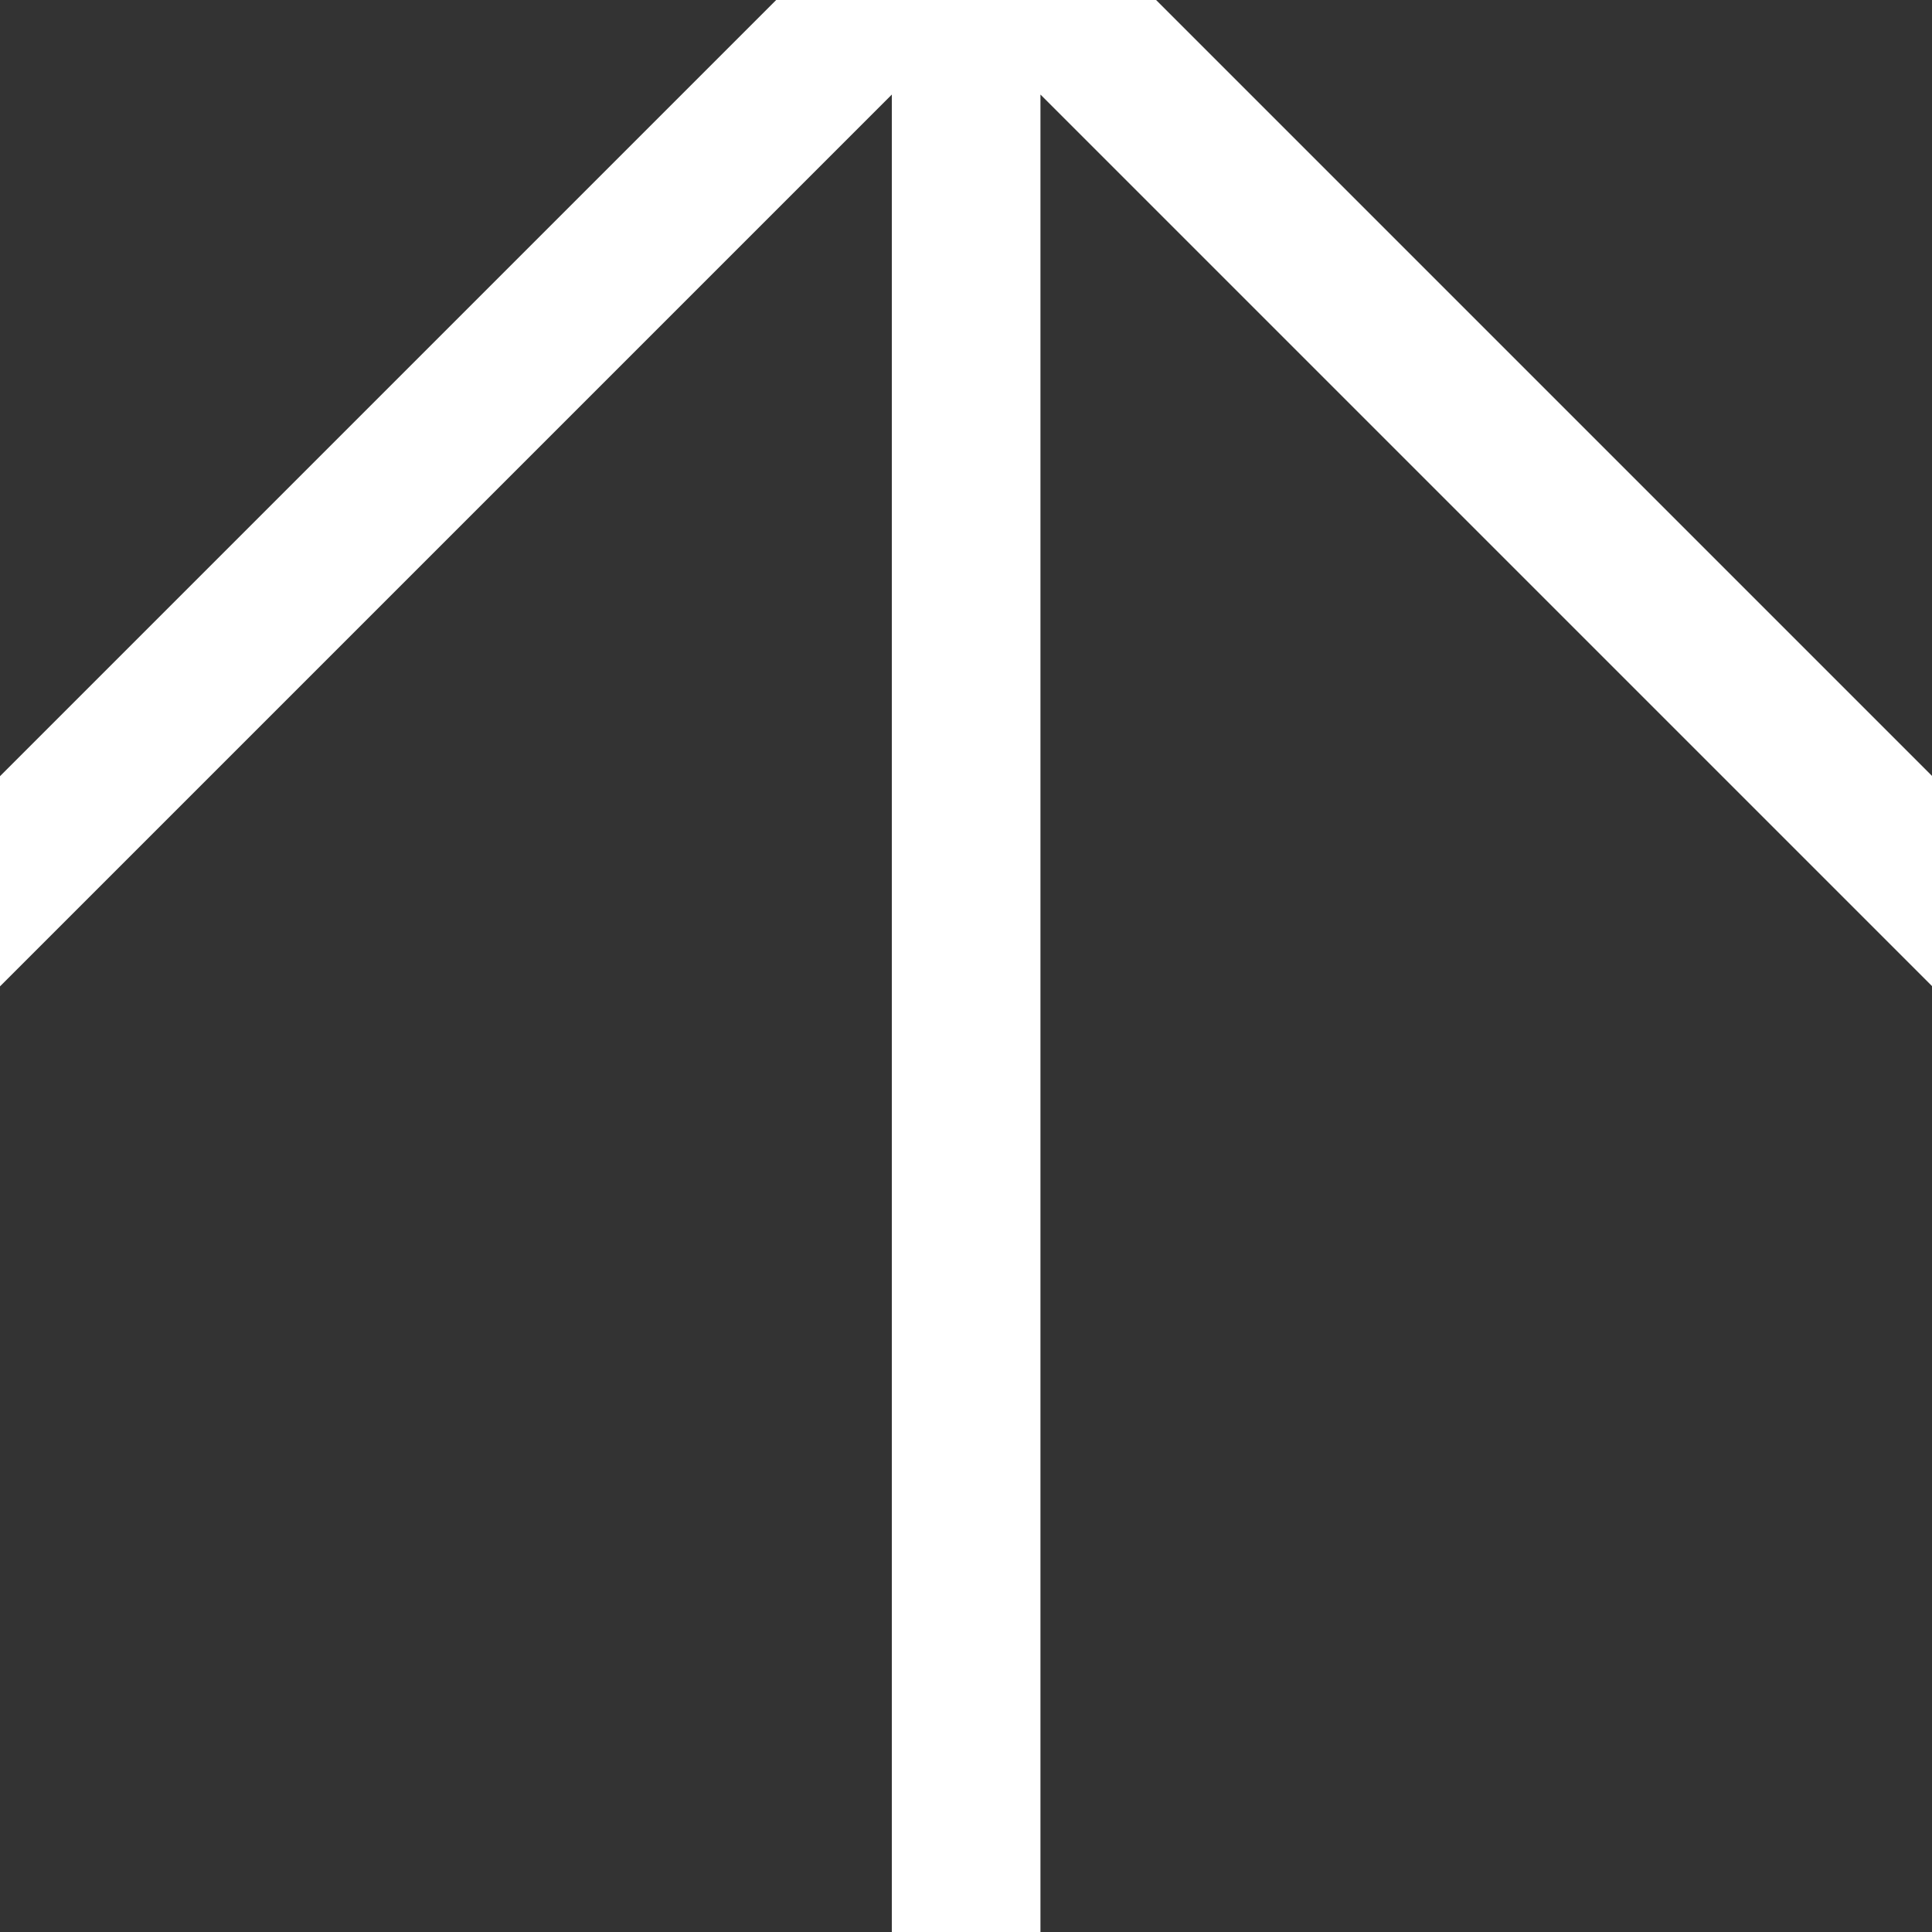 <svg width="13" height="13" viewBox="0 0 13 13" fill="none" xmlns="http://www.w3.org/2000/svg">
<rect x="0" y="0" width="13" height="13" fill="#333333" stroke="none"/>
<path d="M-0.57 6.5L6.501 -0.571M6.501 -0.571L13.572 6.5M6.501 -0.571V13.571" stroke="white" stroke-linecap="square"/>
</svg>
